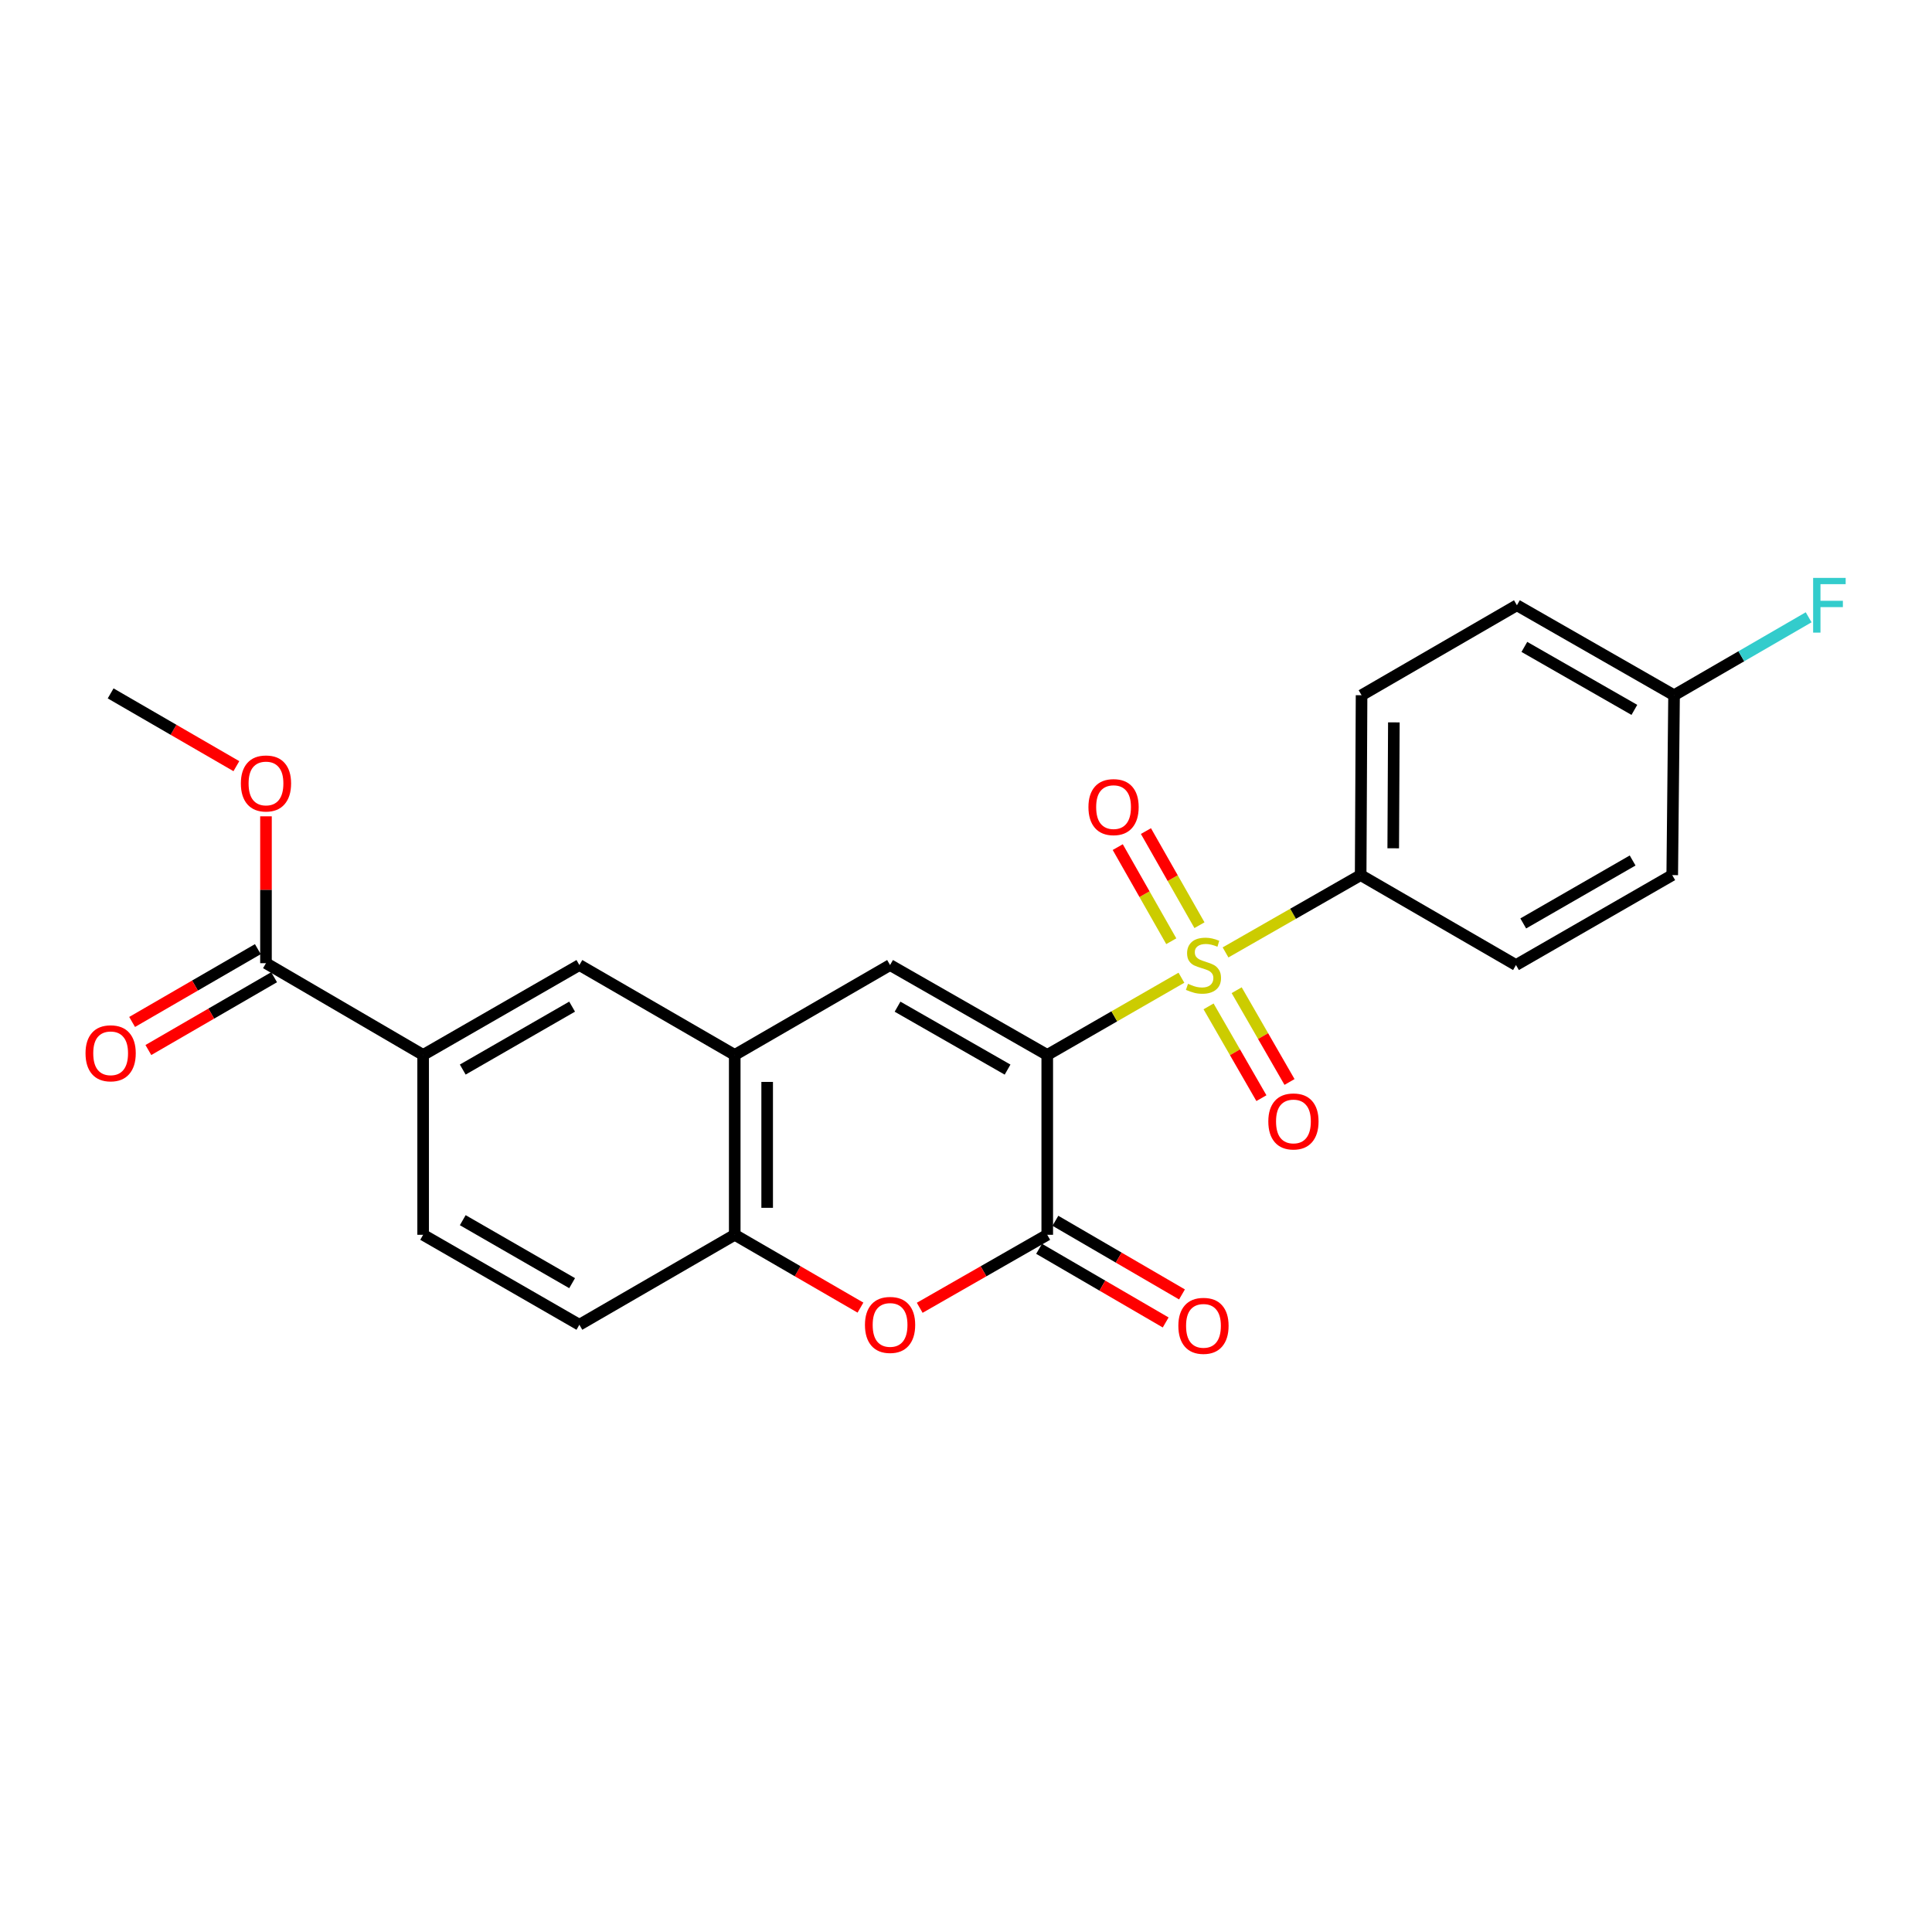 <?xml version='1.0' encoding='iso-8859-1'?>
<svg version='1.1' baseProfile='full'
              xmlns='http://www.w3.org/2000/svg'
                      xmlns:rdkit='http://www.rdkit.org/xml'
                      xmlns:xlink='http://www.w3.org/1999/xlink'
                  xml:space='preserve'
width='1000px' height='1000px' viewBox='0 0 1000 1000'>
<!-- END OF HEADER -->
<rect style='opacity:1.0;fill:#FFFFFF;stroke:none' width='1000' height='1000' x='0' y='0'> </rect>
<path class='bond-0' d='M 542.054,546.033 L 576.778,526.052' style='fill:none;fill-rule:evenodd;stroke:#000000;stroke-width:6px;stroke-linecap:butt;stroke-linejoin:miter;stroke-opacity:1' />
<path class='bond-0' d='M 576.778,526.052 L 611.501,506.071' style='fill:none;fill-rule:evenodd;stroke:#CCCC00;stroke-width:6px;stroke-linecap:butt;stroke-linejoin:miter;stroke-opacity:1' />
<path class='bond-1' d='M 542.054,546.033 L 542.054,639.129' style='fill:none;fill-rule:evenodd;stroke:#000000;stroke-width:6px;stroke-linecap:butt;stroke-linejoin:miter;stroke-opacity:1' />
<path class='bond-2' d='M 542.054,546.033 L 460.7,499.504' style='fill:none;fill-rule:evenodd;stroke:#000000;stroke-width:6px;stroke-linecap:butt;stroke-linejoin:miter;stroke-opacity:1' />
<path class='bond-2' d='M 521.516,553.626 L 464.568,521.055' style='fill:none;fill-rule:evenodd;stroke:#000000;stroke-width:6px;stroke-linecap:butt;stroke-linejoin:miter;stroke-opacity:1' />
<path class='bond-6' d='M 634.337,492.968 L 669.307,472.962' style='fill:none;fill-rule:evenodd;stroke:#CCCC00;stroke-width:6px;stroke-linecap:butt;stroke-linejoin:miter;stroke-opacity:1' />
<path class='bond-6' d='M 669.307,472.962 L 704.277,452.955' style='fill:none;fill-rule:evenodd;stroke:#000000;stroke-width:6px;stroke-linecap:butt;stroke-linejoin:miter;stroke-opacity:1' />
<path class='bond-10' d='M 620.841,478.881 L 606.988,454.522' style='fill:none;fill-rule:evenodd;stroke:#CCCC00;stroke-width:6px;stroke-linecap:butt;stroke-linejoin:miter;stroke-opacity:1' />
<path class='bond-10' d='M 606.988,454.522 L 593.135,430.164' style='fill:none;fill-rule:evenodd;stroke:#FF0000;stroke-width:6px;stroke-linecap:butt;stroke-linejoin:miter;stroke-opacity:1' />
<path class='bond-10' d='M 606.249,487.18 L 592.395,462.821' style='fill:none;fill-rule:evenodd;stroke:#CCCC00;stroke-width:6px;stroke-linecap:butt;stroke-linejoin:miter;stroke-opacity:1' />
<path class='bond-10' d='M 592.395,462.821 L 578.542,438.463' style='fill:none;fill-rule:evenodd;stroke:#FF0000;stroke-width:6px;stroke-linecap:butt;stroke-linejoin:miter;stroke-opacity:1' />
<path class='bond-11' d='M 625.551,520.905 L 639.227,544.655' style='fill:none;fill-rule:evenodd;stroke:#CCCC00;stroke-width:6px;stroke-linecap:butt;stroke-linejoin:miter;stroke-opacity:1' />
<path class='bond-11' d='M 639.227,544.655 L 652.903,568.405' style='fill:none;fill-rule:evenodd;stroke:#FF0000;stroke-width:6px;stroke-linecap:butt;stroke-linejoin:miter;stroke-opacity:1' />
<path class='bond-11' d='M 640.099,512.528 L 653.775,536.278' style='fill:none;fill-rule:evenodd;stroke:#CCCC00;stroke-width:6px;stroke-linecap:butt;stroke-linejoin:miter;stroke-opacity:1' />
<path class='bond-11' d='M 653.775,536.278 L 667.451,560.028' style='fill:none;fill-rule:evenodd;stroke:#FF0000;stroke-width:6px;stroke-linecap:butt;stroke-linejoin:miter;stroke-opacity:1' />
<path class='bond-3' d='M 542.054,639.129 L 509.048,658.021' style='fill:none;fill-rule:evenodd;stroke:#000000;stroke-width:6px;stroke-linecap:butt;stroke-linejoin:miter;stroke-opacity:1' />
<path class='bond-3' d='M 509.048,658.021 L 476.043,676.913' style='fill:none;fill-rule:evenodd;stroke:#FF0000;stroke-width:6px;stroke-linecap:butt;stroke-linejoin:miter;stroke-opacity:1' />
<path class='bond-12' d='M 537.833,646.384 L 570.594,665.444' style='fill:none;fill-rule:evenodd;stroke:#000000;stroke-width:6px;stroke-linecap:butt;stroke-linejoin:miter;stroke-opacity:1' />
<path class='bond-12' d='M 570.594,665.444 L 603.354,684.503' style='fill:none;fill-rule:evenodd;stroke:#FF0000;stroke-width:6px;stroke-linecap:butt;stroke-linejoin:miter;stroke-opacity:1' />
<path class='bond-12' d='M 546.275,631.874 L 579.035,650.933' style='fill:none;fill-rule:evenodd;stroke:#000000;stroke-width:6px;stroke-linecap:butt;stroke-linejoin:miter;stroke-opacity:1' />
<path class='bond-12' d='M 579.035,650.933 L 611.796,669.993' style='fill:none;fill-rule:evenodd;stroke:#FF0000;stroke-width:6px;stroke-linecap:butt;stroke-linejoin:miter;stroke-opacity:1' />
<path class='bond-4' d='M 460.7,499.504 L 380.297,546.033' style='fill:none;fill-rule:evenodd;stroke:#000000;stroke-width:6px;stroke-linecap:butt;stroke-linejoin:miter;stroke-opacity:1' />
<path class='bond-24' d='M 445.377,676.821 L 412.837,657.975' style='fill:none;fill-rule:evenodd;stroke:#FF0000;stroke-width:6px;stroke-linecap:butt;stroke-linejoin:miter;stroke-opacity:1' />
<path class='bond-24' d='M 412.837,657.975 L 380.297,639.129' style='fill:none;fill-rule:evenodd;stroke:#000000;stroke-width:6px;stroke-linecap:butt;stroke-linejoin:miter;stroke-opacity:1' />
<path class='bond-5' d='M 380.297,546.033 L 380.297,639.129' style='fill:none;fill-rule:evenodd;stroke:#000000;stroke-width:6px;stroke-linecap:butt;stroke-linejoin:miter;stroke-opacity:1' />
<path class='bond-5' d='M 397.084,559.997 L 397.084,625.165' style='fill:none;fill-rule:evenodd;stroke:#000000;stroke-width:6px;stroke-linecap:butt;stroke-linejoin:miter;stroke-opacity:1' />
<path class='bond-9' d='M 380.297,546.033 L 299.884,499.504' style='fill:none;fill-rule:evenodd;stroke:#000000;stroke-width:6px;stroke-linecap:butt;stroke-linejoin:miter;stroke-opacity:1' />
<path class='bond-14' d='M 380.297,639.129 L 299.884,685.696' style='fill:none;fill-rule:evenodd;stroke:#000000;stroke-width:6px;stroke-linecap:butt;stroke-linejoin:miter;stroke-opacity:1' />
<path class='bond-16' d='M 704.277,452.955 L 704.744,359.85' style='fill:none;fill-rule:evenodd;stroke:#000000;stroke-width:6px;stroke-linecap:butt;stroke-linejoin:miter;stroke-opacity:1' />
<path class='bond-16' d='M 721.135,439.074 L 721.461,373.9' style='fill:none;fill-rule:evenodd;stroke:#000000;stroke-width:6px;stroke-linecap:butt;stroke-linejoin:miter;stroke-opacity:1' />
<path class='bond-17' d='M 704.277,452.955 L 784.671,499.504' style='fill:none;fill-rule:evenodd;stroke:#000000;stroke-width:6px;stroke-linecap:butt;stroke-linejoin:miter;stroke-opacity:1' />
<path class='bond-7' d='M 137.67,498.543 L 219.015,546.033' style='fill:none;fill-rule:evenodd;stroke:#000000;stroke-width:6px;stroke-linecap:butt;stroke-linejoin:miter;stroke-opacity:1' />
<path class='bond-13' d='M 133.464,491.279 L 100.924,510.121' style='fill:none;fill-rule:evenodd;stroke:#000000;stroke-width:6px;stroke-linecap:butt;stroke-linejoin:miter;stroke-opacity:1' />
<path class='bond-13' d='M 100.924,510.121 L 68.384,528.964' style='fill:none;fill-rule:evenodd;stroke:#FF0000;stroke-width:6px;stroke-linecap:butt;stroke-linejoin:miter;stroke-opacity:1' />
<path class='bond-13' d='M 141.876,505.807 L 109.336,524.649' style='fill:none;fill-rule:evenodd;stroke:#000000;stroke-width:6px;stroke-linecap:butt;stroke-linejoin:miter;stroke-opacity:1' />
<path class='bond-13' d='M 109.336,524.649 L 76.796,543.492' style='fill:none;fill-rule:evenodd;stroke:#FF0000;stroke-width:6px;stroke-linecap:butt;stroke-linejoin:miter;stroke-opacity:1' />
<path class='bond-19' d='M 137.67,498.543 L 137.67,460.534' style='fill:none;fill-rule:evenodd;stroke:#000000;stroke-width:6px;stroke-linecap:butt;stroke-linejoin:miter;stroke-opacity:1' />
<path class='bond-19' d='M 137.67,460.534 L 137.67,422.525' style='fill:none;fill-rule:evenodd;stroke:#FF0000;stroke-width:6px;stroke-linecap:butt;stroke-linejoin:miter;stroke-opacity:1' />
<path class='bond-8' d='M 219.015,546.033 L 299.884,499.504' style='fill:none;fill-rule:evenodd;stroke:#000000;stroke-width:6px;stroke-linecap:butt;stroke-linejoin:miter;stroke-opacity:1' />
<path class='bond-8' d='M 239.518,553.604 L 296.126,521.034' style='fill:none;fill-rule:evenodd;stroke:#000000;stroke-width:6px;stroke-linecap:butt;stroke-linejoin:miter;stroke-opacity:1' />
<path class='bond-15' d='M 219.015,546.033 L 219.015,639.129' style='fill:none;fill-rule:evenodd;stroke:#000000;stroke-width:6px;stroke-linecap:butt;stroke-linejoin:miter;stroke-opacity:1' />
<path class='bond-26' d='M 299.884,685.696 L 219.015,639.129' style='fill:none;fill-rule:evenodd;stroke:#000000;stroke-width:6px;stroke-linecap:butt;stroke-linejoin:miter;stroke-opacity:1' />
<path class='bond-26' d='M 296.131,664.163 L 239.523,631.566' style='fill:none;fill-rule:evenodd;stroke:#000000;stroke-width:6px;stroke-linecap:butt;stroke-linejoin:miter;stroke-opacity:1' />
<path class='bond-20' d='M 704.744,359.85 L 785.147,313.283' style='fill:none;fill-rule:evenodd;stroke:#000000;stroke-width:6px;stroke-linecap:butt;stroke-linejoin:miter;stroke-opacity:1' />
<path class='bond-21' d='M 784.671,499.504 L 865.549,452.955' style='fill:none;fill-rule:evenodd;stroke:#000000;stroke-width:6px;stroke-linecap:butt;stroke-linejoin:miter;stroke-opacity:1' />
<path class='bond-21' d='M 788.429,477.971 L 845.044,445.388' style='fill:none;fill-rule:evenodd;stroke:#000000;stroke-width:6px;stroke-linecap:butt;stroke-linejoin:miter;stroke-opacity:1' />
<path class='bond-18' d='M 866.491,359.85 L 865.549,452.955' style='fill:none;fill-rule:evenodd;stroke:#000000;stroke-width:6px;stroke-linecap:butt;stroke-linejoin:miter;stroke-opacity:1' />
<path class='bond-22' d='M 866.491,359.85 L 901.321,339.678' style='fill:none;fill-rule:evenodd;stroke:#000000;stroke-width:6px;stroke-linecap:butt;stroke-linejoin:miter;stroke-opacity:1' />
<path class='bond-22' d='M 901.321,339.678 L 936.151,319.505' style='fill:none;fill-rule:evenodd;stroke:#33CCCC;stroke-width:6px;stroke-linecap:butt;stroke-linejoin:miter;stroke-opacity:1' />
<path class='bond-25' d='M 866.491,359.85 L 785.147,313.283' style='fill:none;fill-rule:evenodd;stroke:#000000;stroke-width:6px;stroke-linecap:butt;stroke-linejoin:miter;stroke-opacity:1' />
<path class='bond-25' d='M 845.949,367.434 L 789.008,334.837' style='fill:none;fill-rule:evenodd;stroke:#000000;stroke-width:6px;stroke-linecap:butt;stroke-linejoin:miter;stroke-opacity:1' />
<path class='bond-23' d='M 122.348,396.568 L 89.808,377.734' style='fill:none;fill-rule:evenodd;stroke:#FF0000;stroke-width:6px;stroke-linecap:butt;stroke-linejoin:miter;stroke-opacity:1' />
<path class='bond-23' d='M 89.808,377.734 L 57.267,358.899' style='fill:none;fill-rule:evenodd;stroke:#000000;stroke-width:6px;stroke-linecap:butt;stroke-linejoin:miter;stroke-opacity:1' />
<path  class='atom-1' d='M 614.914 509.224
Q 615.234 509.344, 616.554 509.904
Q 617.874 510.464, 619.314 510.824
Q 620.794 511.144, 622.234 511.144
Q 624.914 511.144, 626.474 509.864
Q 628.034 508.544, 628.034 506.264
Q 628.034 504.704, 627.234 503.744
Q 626.474 502.784, 625.274 502.264
Q 624.074 501.744, 622.074 501.144
Q 619.554 500.384, 618.034 499.664
Q 616.554 498.944, 615.474 497.424
Q 614.434 495.904, 614.434 493.344
Q 614.434 489.784, 616.834 487.584
Q 619.274 485.384, 624.074 485.384
Q 627.354 485.384, 631.074 486.944
L 630.154 490.024
Q 626.754 488.624, 624.194 488.624
Q 621.434 488.624, 619.914 489.784
Q 618.394 490.904, 618.434 492.864
Q 618.434 494.384, 619.194 495.304
Q 619.994 496.224, 621.114 496.744
Q 622.274 497.264, 624.194 497.864
Q 626.754 498.664, 628.274 499.464
Q 629.794 500.264, 630.874 501.904
Q 631.994 503.504, 631.994 506.264
Q 631.994 510.184, 629.354 512.304
Q 626.754 514.384, 622.394 514.384
Q 619.874 514.384, 617.954 513.824
Q 616.074 513.304, 613.834 512.384
L 614.914 509.224
' fill='#CCCC00'/>
<path  class='atom-4' d='M 447.7 685.776
Q 447.7 678.976, 451.06 675.176
Q 454.42 671.376, 460.7 671.376
Q 466.98 671.376, 470.34 675.176
Q 473.7 678.976, 473.7 685.776
Q 473.7 692.656, 470.3 696.576
Q 466.9 700.456, 460.7 700.456
Q 454.46 700.456, 451.06 696.576
Q 447.7 692.696, 447.7 685.776
M 460.7 697.256
Q 465.02 697.256, 467.34 694.376
Q 469.7 691.456, 469.7 685.776
Q 469.7 680.216, 467.34 677.416
Q 465.02 674.576, 460.7 674.576
Q 456.38 674.576, 454.02 677.376
Q 451.7 680.176, 451.7 685.776
Q 451.7 691.496, 454.02 694.376
Q 456.38 697.256, 460.7 697.256
' fill='#FF0000'/>
<path  class='atom-11' d='M 563.375 417.754
Q 563.375 410.954, 566.735 407.154
Q 570.095 403.354, 576.375 403.354
Q 582.655 403.354, 586.015 407.154
Q 589.375 410.954, 589.375 417.754
Q 589.375 424.634, 585.975 428.554
Q 582.575 432.434, 576.375 432.434
Q 570.135 432.434, 566.735 428.554
Q 563.375 424.674, 563.375 417.754
M 576.375 429.234
Q 580.695 429.234, 583.015 426.354
Q 585.375 423.434, 585.375 417.754
Q 585.375 412.194, 583.015 409.394
Q 580.695 406.554, 576.375 406.554
Q 572.055 406.554, 569.695 409.354
Q 567.375 412.154, 567.375 417.754
Q 567.375 423.474, 569.695 426.354
Q 572.055 429.234, 576.375 429.234
' fill='#FF0000'/>
<path  class='atom-12' d='M 656.48 580.453
Q 656.48 573.653, 659.84 569.853
Q 663.2 566.053, 669.48 566.053
Q 675.76 566.053, 679.12 569.853
Q 682.48 573.653, 682.48 580.453
Q 682.48 587.333, 679.08 591.253
Q 675.68 595.133, 669.48 595.133
Q 663.24 595.133, 659.84 591.253
Q 656.48 587.373, 656.48 580.453
M 669.48 591.933
Q 673.8 591.933, 676.12 589.053
Q 678.48 586.133, 678.48 580.453
Q 678.48 574.893, 676.12 572.093
Q 673.8 569.253, 669.48 569.253
Q 665.16 569.253, 662.8 572.053
Q 660.48 574.853, 660.48 580.453
Q 660.48 586.173, 662.8 589.053
Q 665.16 591.933, 669.48 591.933
' fill='#FF0000'/>
<path  class='atom-13' d='M 609.914 686.252
Q 609.914 679.452, 613.274 675.652
Q 616.634 671.852, 622.914 671.852
Q 629.194 671.852, 632.554 675.652
Q 635.914 679.452, 635.914 686.252
Q 635.914 693.132, 632.514 697.052
Q 629.114 700.932, 622.914 700.932
Q 616.674 700.932, 613.274 697.052
Q 609.914 693.172, 609.914 686.252
M 622.914 697.732
Q 627.234 697.732, 629.554 694.852
Q 631.914 691.932, 631.914 686.252
Q 631.914 680.692, 629.554 677.892
Q 627.234 675.052, 622.914 675.052
Q 618.594 675.052, 616.234 677.852
Q 613.914 680.652, 613.914 686.252
Q 613.914 691.972, 616.234 694.852
Q 618.594 697.732, 622.914 697.732
' fill='#FF0000'/>
<path  class='atom-14' d='M 44.267 545.18
Q 44.267 538.38, 47.627 534.58
Q 50.987 530.78, 57.267 530.78
Q 63.547 530.78, 66.907 534.58
Q 70.267 538.38, 70.267 545.18
Q 70.267 552.06, 66.867 555.98
Q 63.467 559.86, 57.267 559.86
Q 51.027 559.86, 47.627 555.98
Q 44.267 552.1, 44.267 545.18
M 57.267 556.66
Q 61.587 556.66, 63.907 553.78
Q 66.267 550.86, 66.267 545.18
Q 66.267 539.62, 63.907 536.82
Q 61.587 533.98, 57.267 533.98
Q 52.947 533.98, 50.587 536.78
Q 48.267 539.58, 48.267 545.18
Q 48.267 550.9, 50.587 553.78
Q 52.947 556.66, 57.267 556.66
' fill='#FF0000'/>
<path  class='atom-20' d='M 124.67 405.517
Q 124.67 398.717, 128.03 394.917
Q 131.39 391.117, 137.67 391.117
Q 143.95 391.117, 147.31 394.917
Q 150.67 398.717, 150.67 405.517
Q 150.67 412.397, 147.27 416.317
Q 143.87 420.197, 137.67 420.197
Q 131.43 420.197, 128.03 416.317
Q 124.67 412.437, 124.67 405.517
M 137.67 416.997
Q 141.99 416.997, 144.31 414.117
Q 146.67 411.197, 146.67 405.517
Q 146.67 399.957, 144.31 397.157
Q 141.99 394.317, 137.67 394.317
Q 133.35 394.317, 130.99 397.117
Q 128.67 399.917, 128.67 405.517
Q 128.67 411.237, 130.99 414.117
Q 133.35 416.997, 137.67 416.997
' fill='#FF0000'/>
<path  class='atom-23' d='M 938.474 299.123
L 955.314 299.123
L 955.314 302.363
L 942.274 302.363
L 942.274 310.963
L 953.874 310.963
L 953.874 314.243
L 942.274 314.243
L 942.274 327.443
L 938.474 327.443
L 938.474 299.123
' fill='#33CCCC'/>
</svg>
